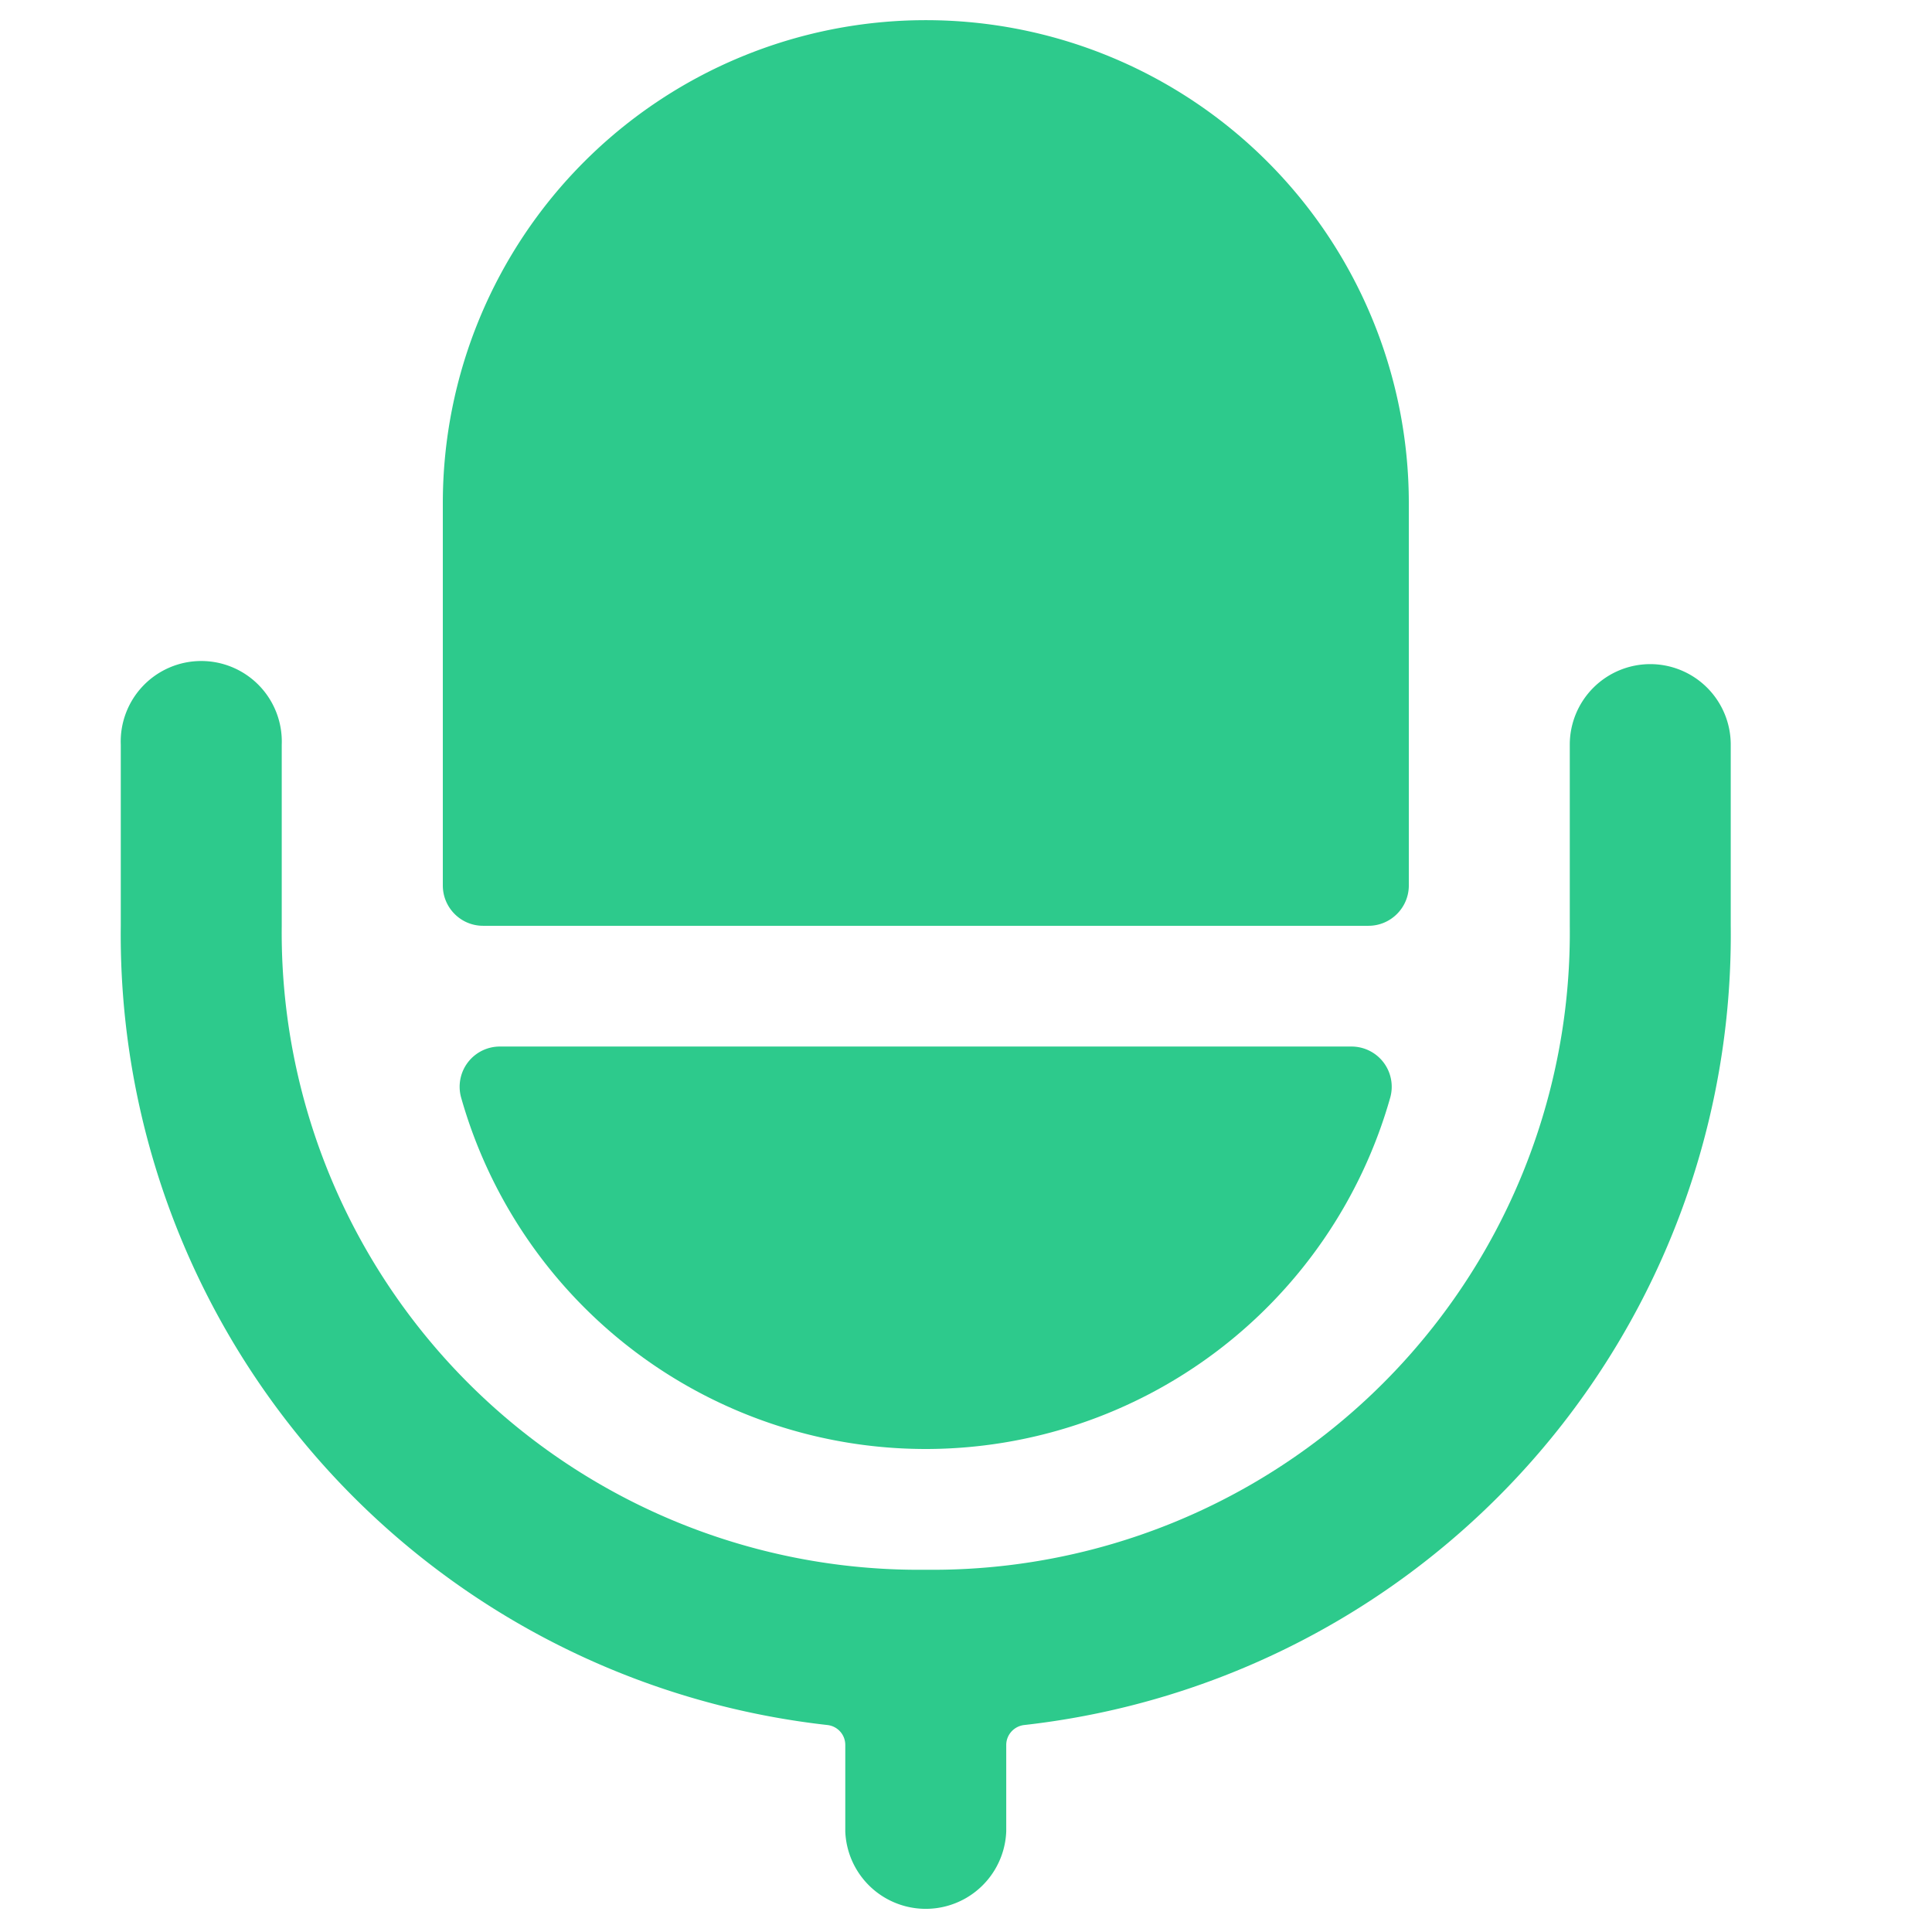 <?xml version="1.0" standalone="no"?><!DOCTYPE svg PUBLIC "-//W3C//DTD SVG 1.1//EN" "http://www.w3.org/Graphics/SVG/1.1/DTD/svg11.dtd"><svg t="1722911492694" class="icon" viewBox="0 0 1024 1024" version="1.1" xmlns="http://www.w3.org/2000/svg" p-id="18267" xmlns:xlink="http://www.w3.org/1999/xlink" width="128" height="128"><path d="M746.704 266.688a256 256 0 0 0-512 0v202.624c0 11.776 9.536 21.376 21.312 21.376h469.312c11.776 0 21.376-9.6 21.376-21.376V266.688zM490.704 768a256 256 0 0 0 246.144-186.24 21.312 21.312 0 0 0-20.48-27.072H264.976a21.312 21.312 0 0 0-20.544 27.136A256 256 0 0 0 490.704 768z" fill="#2DCA8C" p-id="18268"></path><path d="M874.704 352a42.688 42.688 0 0 0-42.688 42.688v96A337.728 337.728 0 0 1 490.704 832a337.728 337.728 0 0 1-341.376-341.312v-96a42.688 42.688 0 1 0-85.312 0v96a421.44 421.44 0 0 0 374.592 423.616c5.376 0.64 9.408 5.12 9.408 10.56v45.824a42.688 42.688 0 0 0 85.312 0v-45.824c0-5.376 4.096-9.92 9.472-10.56a421.44 421.44 0 0 0 374.528-423.68v-96a42.688 42.688 0 0 0-42.624-42.624z" fill="#2DCA8C" p-id="18269"></path></svg>